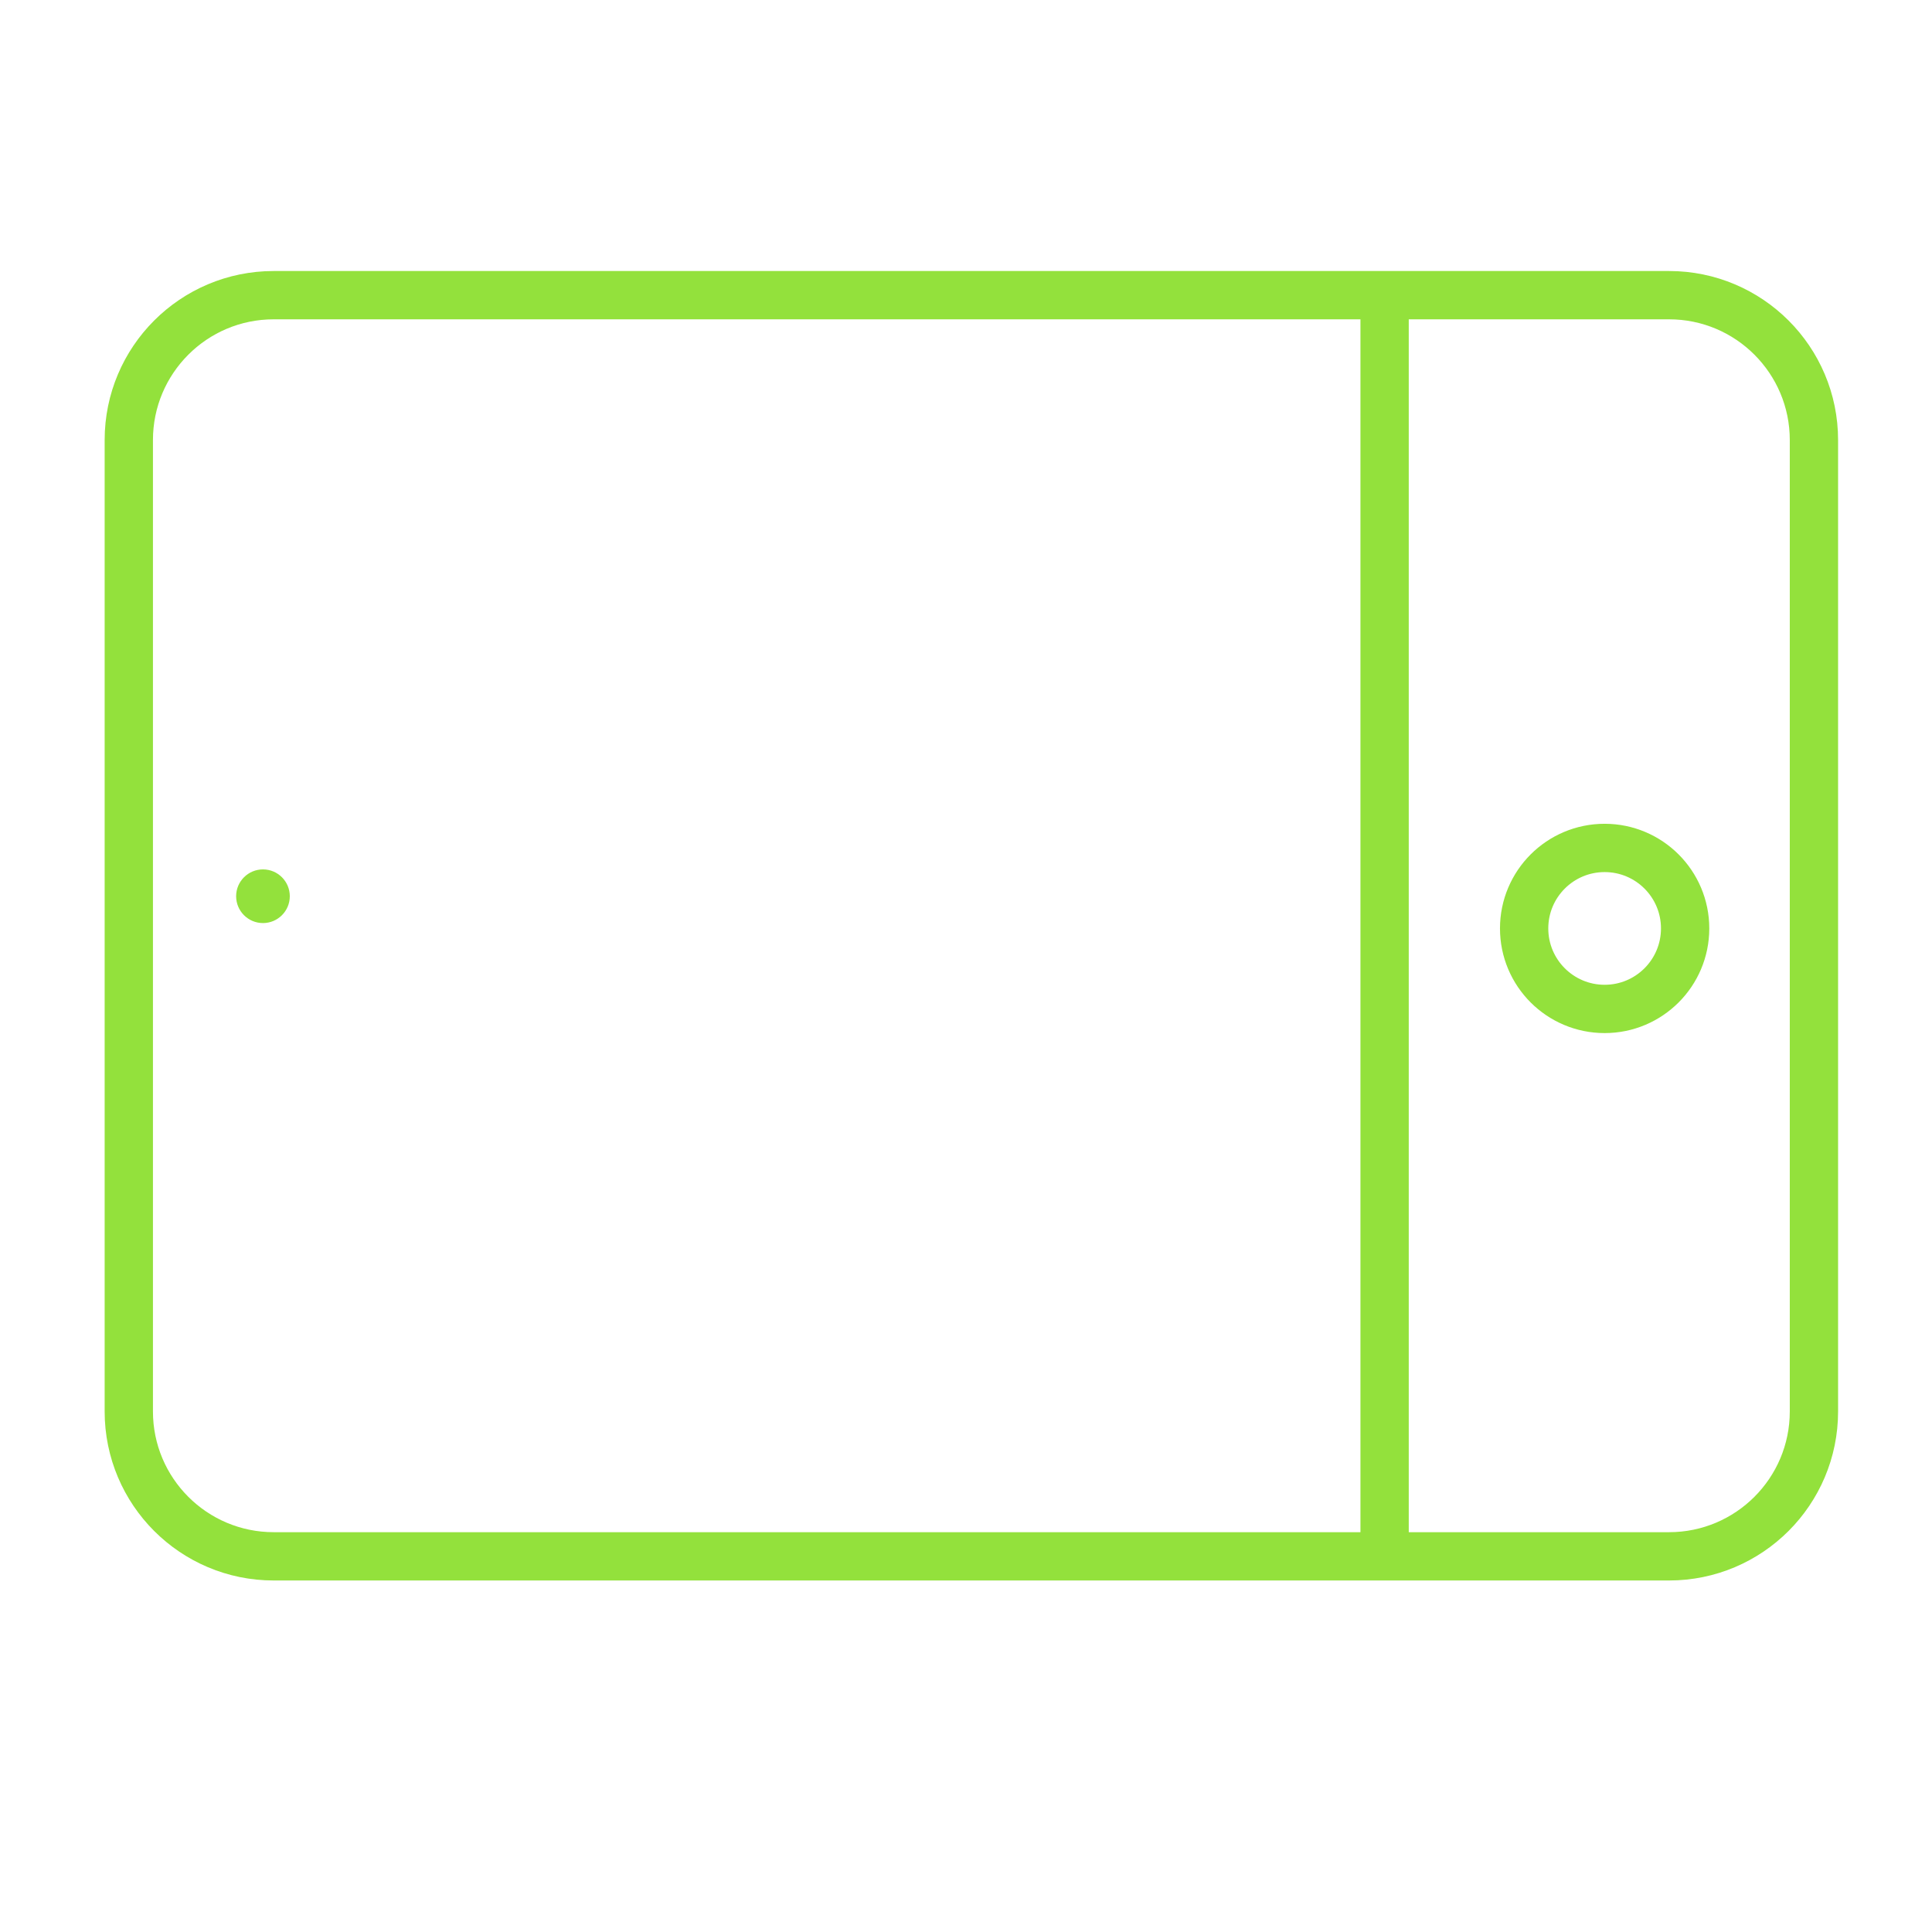 <?xml version="1.0" encoding="UTF-8"?> <svg xmlns="http://www.w3.org/2000/svg" viewBox="1820 2320 360 360" width="360" height="360" data-guides="{&quot;vertical&quot;:[],&quot;horizontal&quot;:[]}"><path fill="none" stroke="#93e13c" fill-opacity="1" stroke-width="9" stroke-opacity="1" color="rgb(51, 51, 51)" stroke-miterlimit="10" id="tSvg6473ad4d14" title="Path 2" d="M 1871 2375 C 1957.667 2375 2044.333 2375 2131 2375C 2145.912 2375 2158 2387.088 2158 2402C 2158 2462.333 2158 2522.667 2158 2583C 2158 2597.912 2145.912 2610 2131 2610C 2044.333 2610 1957.667 2610 1871 2610C 1856.088 2610 1844 2597.912 1844 2583C 1844 2522.667 1844 2462.333 1844 2402C 1844 2387.088 1856.088 2375 1871 2375Z"></path><line color="rgb(51, 51, 51)" stroke-miterlimit="10" stroke-width="9" stroke="#93e13c" x1="2078" y1="2612" x2="2078" y2="2376" id="tSvg4176e1379" title="Line 3" fill="none" fill-opacity="1" stroke-opacity="1" style="transform-origin: 2078px 2494px;"></line><ellipse color="rgb(51, 51, 51)" fill="#93e13c" cx="1869" cy="2487" r="5" id="tSvg134d73209f6" title="Ellipse 3" fill-opacity="1" stroke="none" stroke-opacity="1" rx="5" ry="5" style="transform: rotate(0deg); transform-origin: 1869px 2487px;"></ellipse><ellipse color="rgb(51, 51, 51)" stroke-miterlimit="10" stroke-width="9" stroke="#93e13c" cx="2119" cy="2493" r="15" id="tSvg10010ea6820" title="Ellipse 4" fill="none" fill-opacity="1" stroke-opacity="1" rx="15" ry="15" style="transform: rotate(0deg); transform-origin: 2119px 2493px;"></ellipse><defs></defs></svg> 